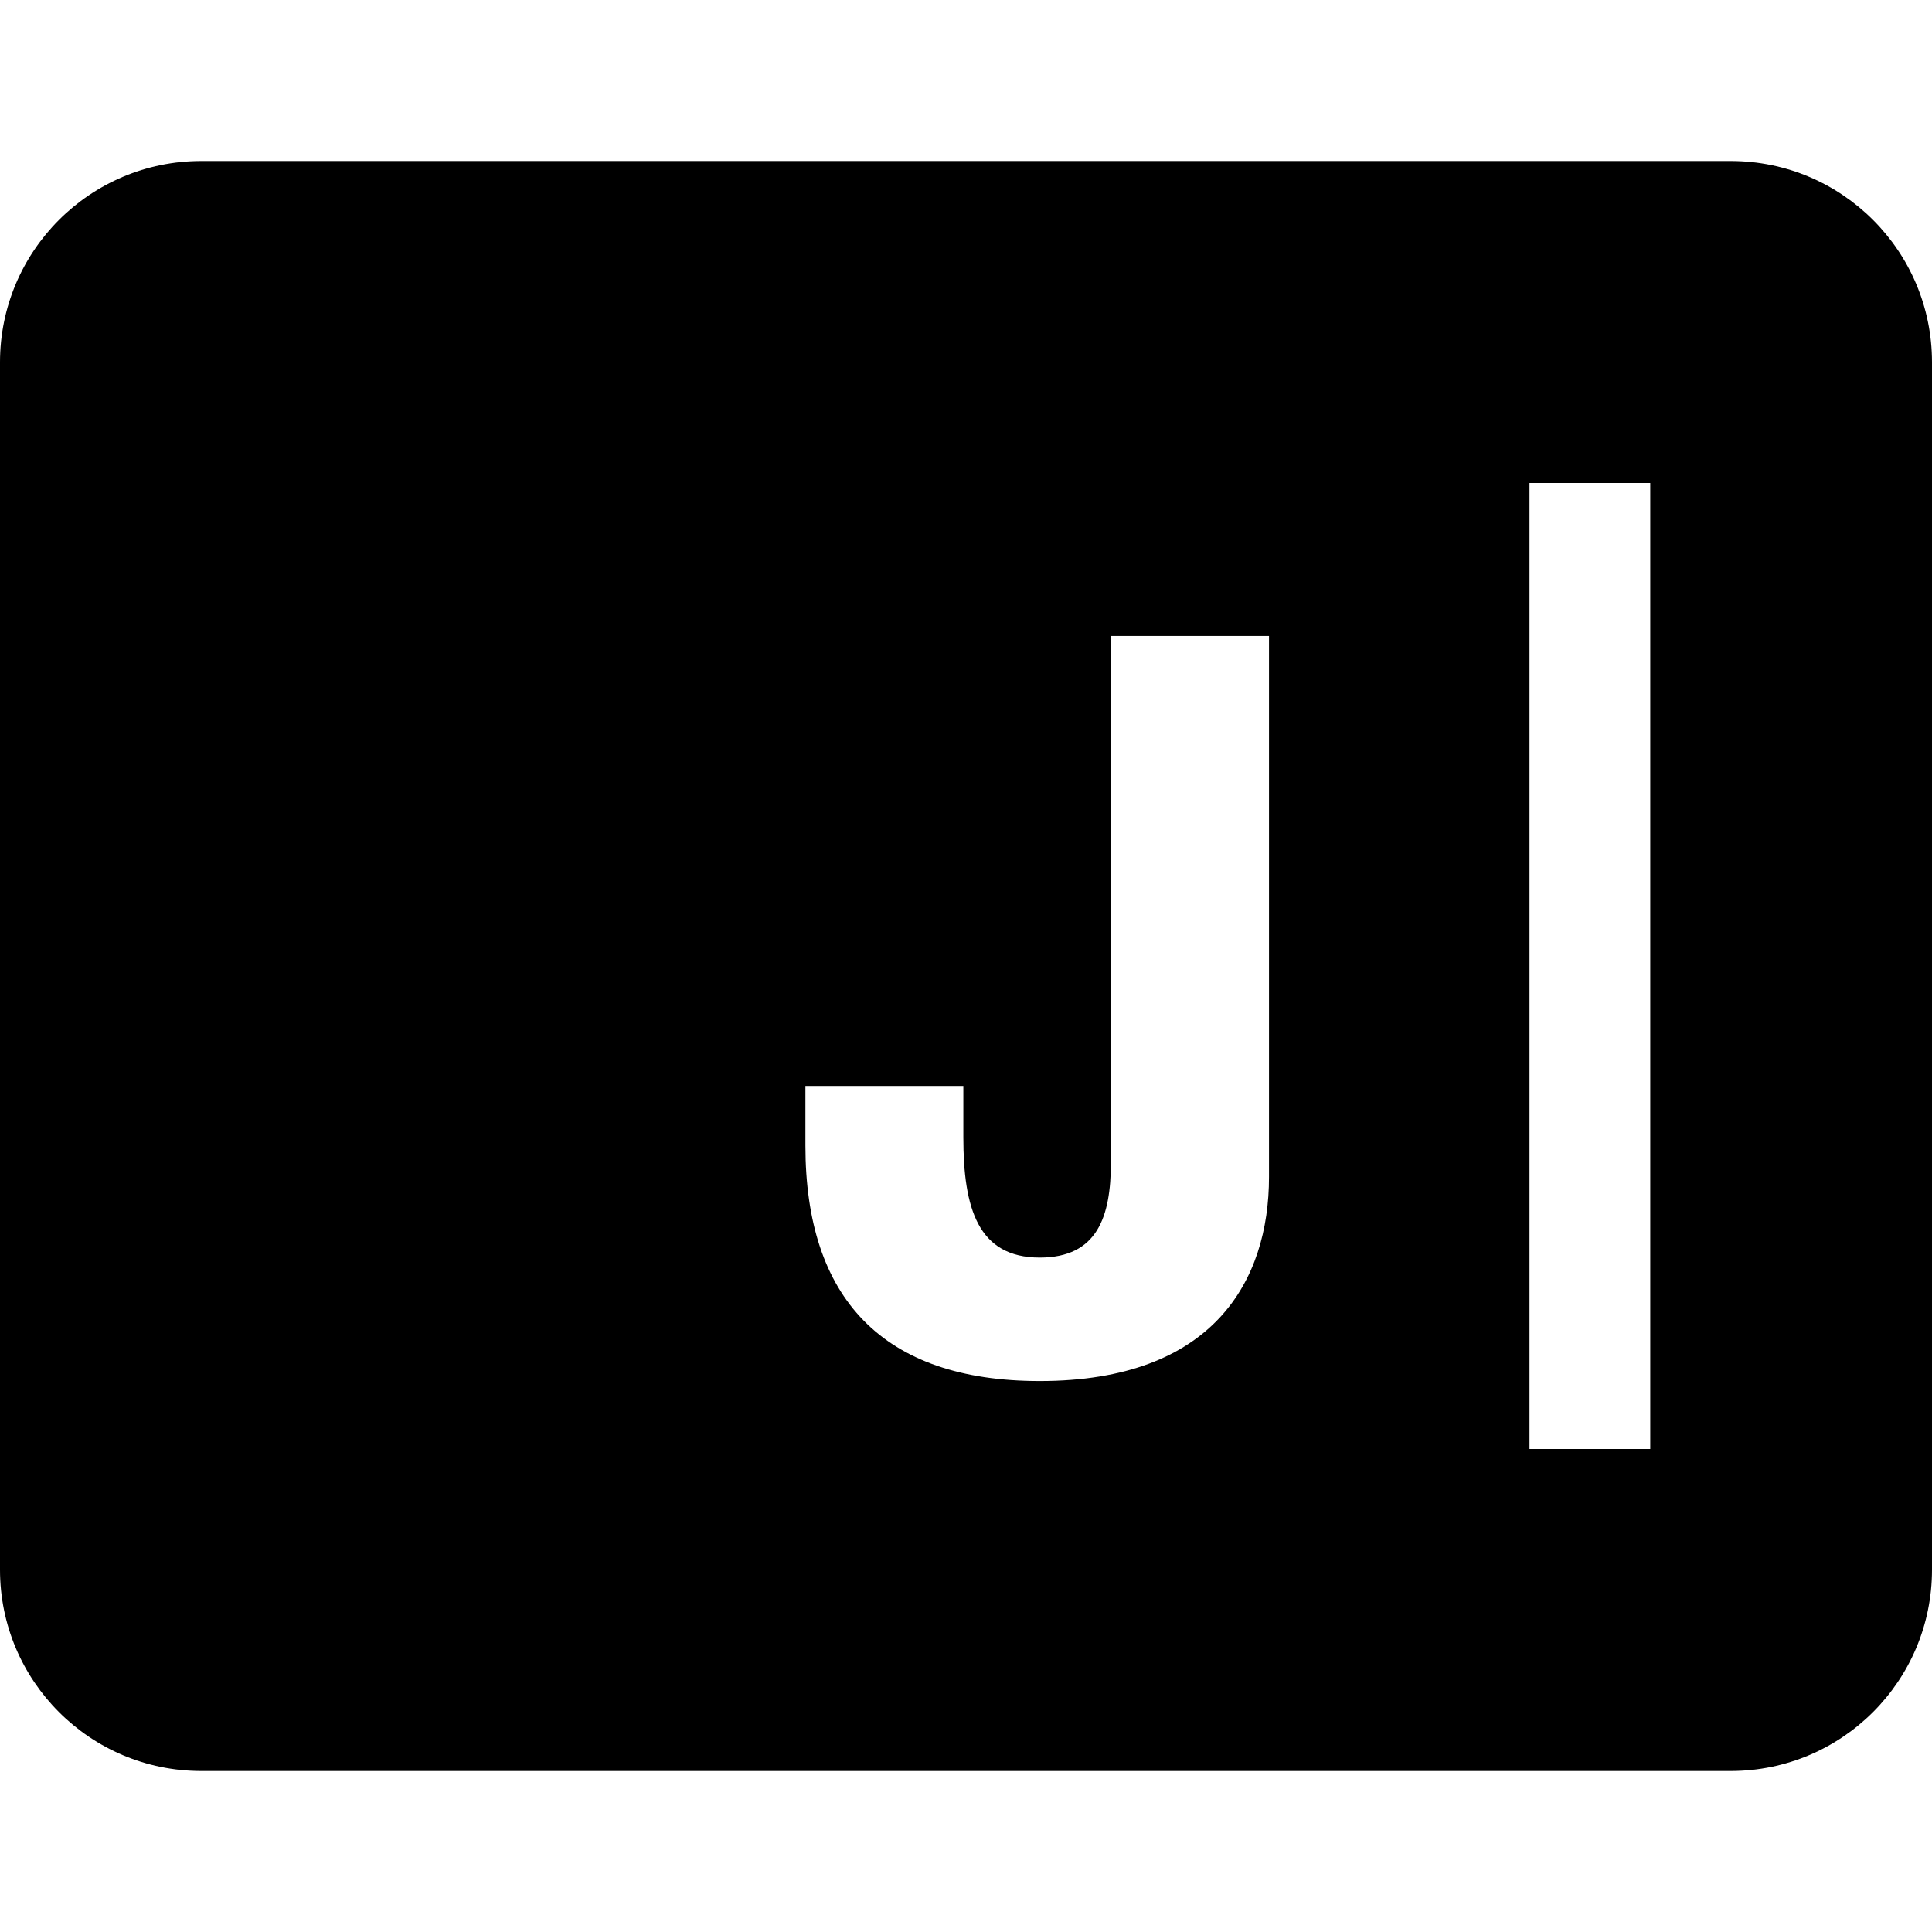 <svg width=" 100%" height=" 100%" viewBox="0 0 24 24" fill="none" xmlns="http://www.w3.org/2000/svg">
  <path fill-rule="evenodd" clip-rule="evenodd" d="M0 4.5C0 3.119 1.119 2 2.5 2H21.5C22.881 2 24 3.119 24 4.5V19.5C24 20.881 22.881 22 21.5 22H2.5C1.119 22 0 20.881 0 19.5V4.5ZM19 6H20.5V18H19V6ZM10.005 14.231C10.005 16.129 10.966 17.156 12.916 17.156C15.075 17.156 15.764 15.908 15.764 14.621V7.9H13.8V14.439C13.8 15.115 13.632 15.622 12.916 15.622C12.149 15.622 11.967 15.011 11.967 14.127V13.49H10.005V14.231Z" fill="currentColor"/>
</svg>

